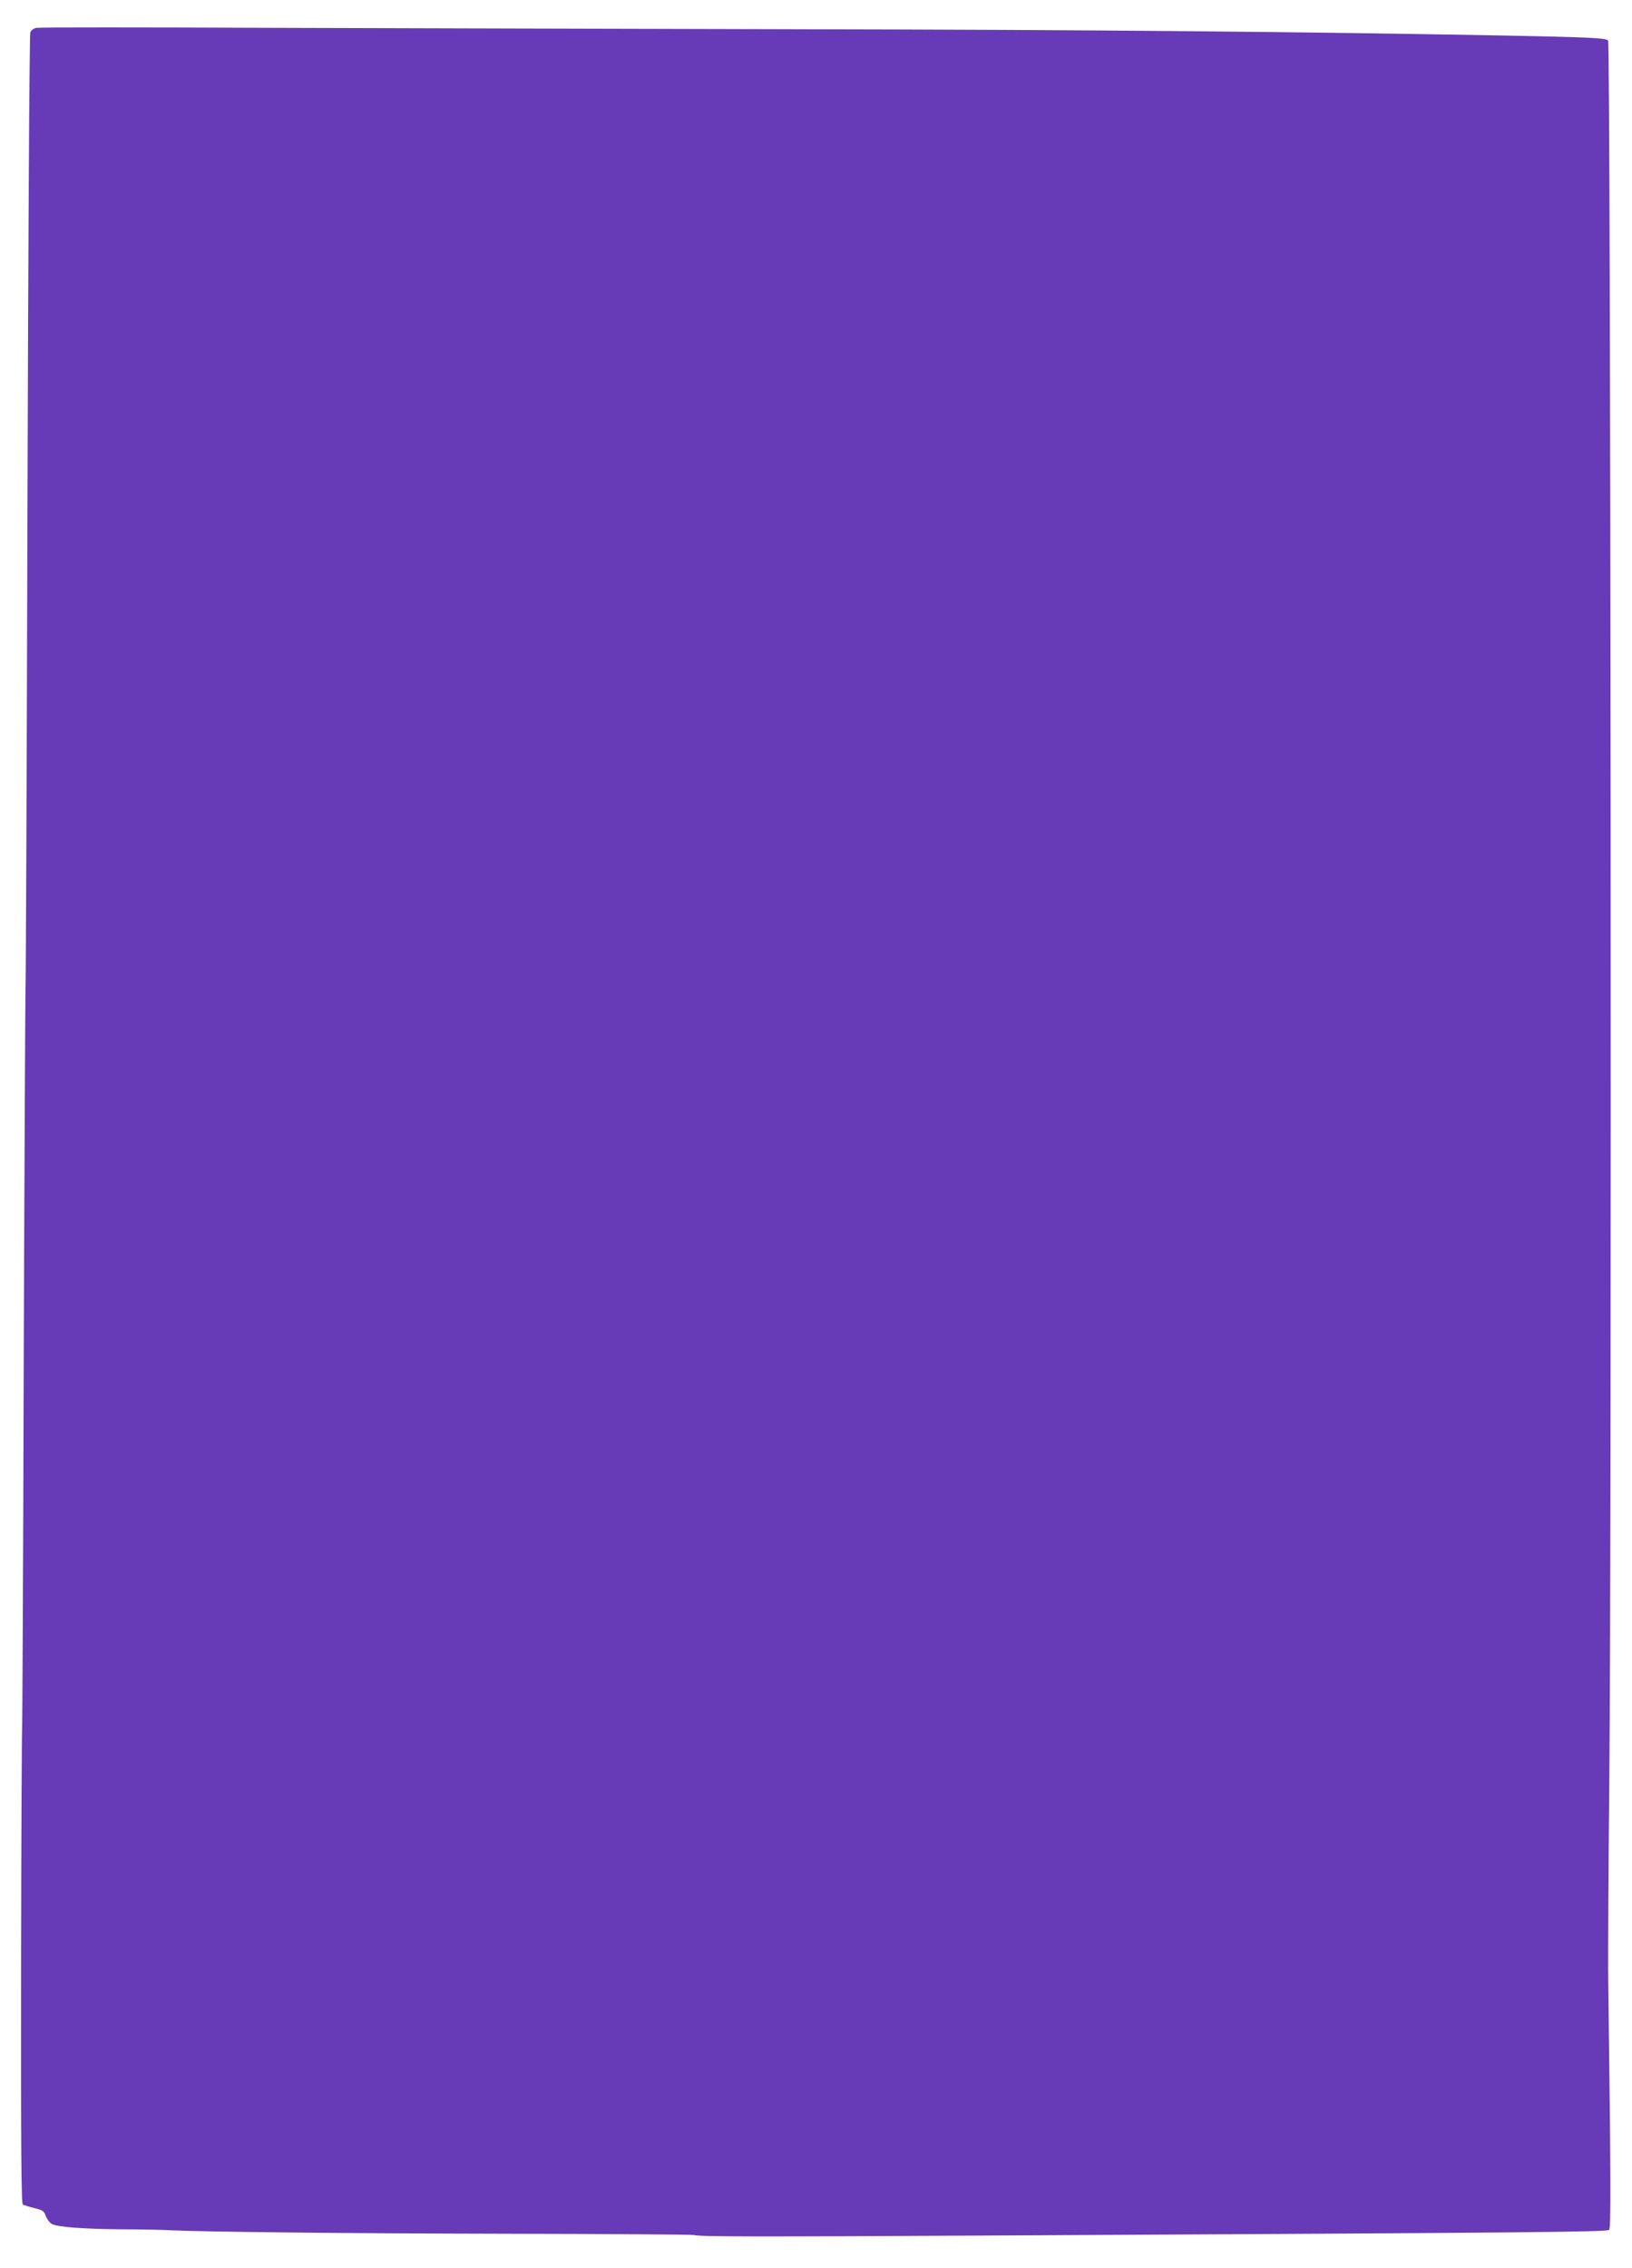 <?xml version="1.0" standalone="no"?>
<!DOCTYPE svg PUBLIC "-//W3C//DTD SVG 20010904//EN"
 "http://www.w3.org/TR/2001/REC-SVG-20010904/DTD/svg10.dtd">
<svg version="1.0" xmlns="http://www.w3.org/2000/svg"
 width="921pt" height="1280pt" viewBox="0 0 921 1280"
 preserveAspectRatio="xMidYMid meet">
<g transform="translate(0,1280) scale(0.1,-0.1)"
fill="#673ab7" stroke="none">
<path d="M207 12643 c-17 -3 -31 -13 -36 -26 -5 -12 -12 -1230 -16 -2707 -4
-1477 -9 -2688 -11 -2691 -1 -3 -6 -941 -10 -2085 -3 -1143 -8 -2081 -9 -2084
-2 -3 -5 -608 -6 -1344 -1 -1047 1 -1340 10 -1346 7 -4 36 -13 65 -20 45 -11
55 -17 64 -44 6 -17 21 -37 33 -45 30 -18 175 -29 400 -31 104 0 223 -3 266
-5 178 -9 960 -18 1918 -20 561 -1 1029 -4 1040 -7 35 -10 337 -10 1660 -3
3087 16 3494 20 3506 32 10 10 10 268 -5 1398 -2 127 1 637 6 1135 14 1497 8
9795 -7 9821 -10 15 -104 19 -615 29 -1148 21 -2285 32 -3950 35 -954 2 -2306
6 -3005 8 -698 3 -1283 3 -1298 0z"/>
</g>
</svg>
